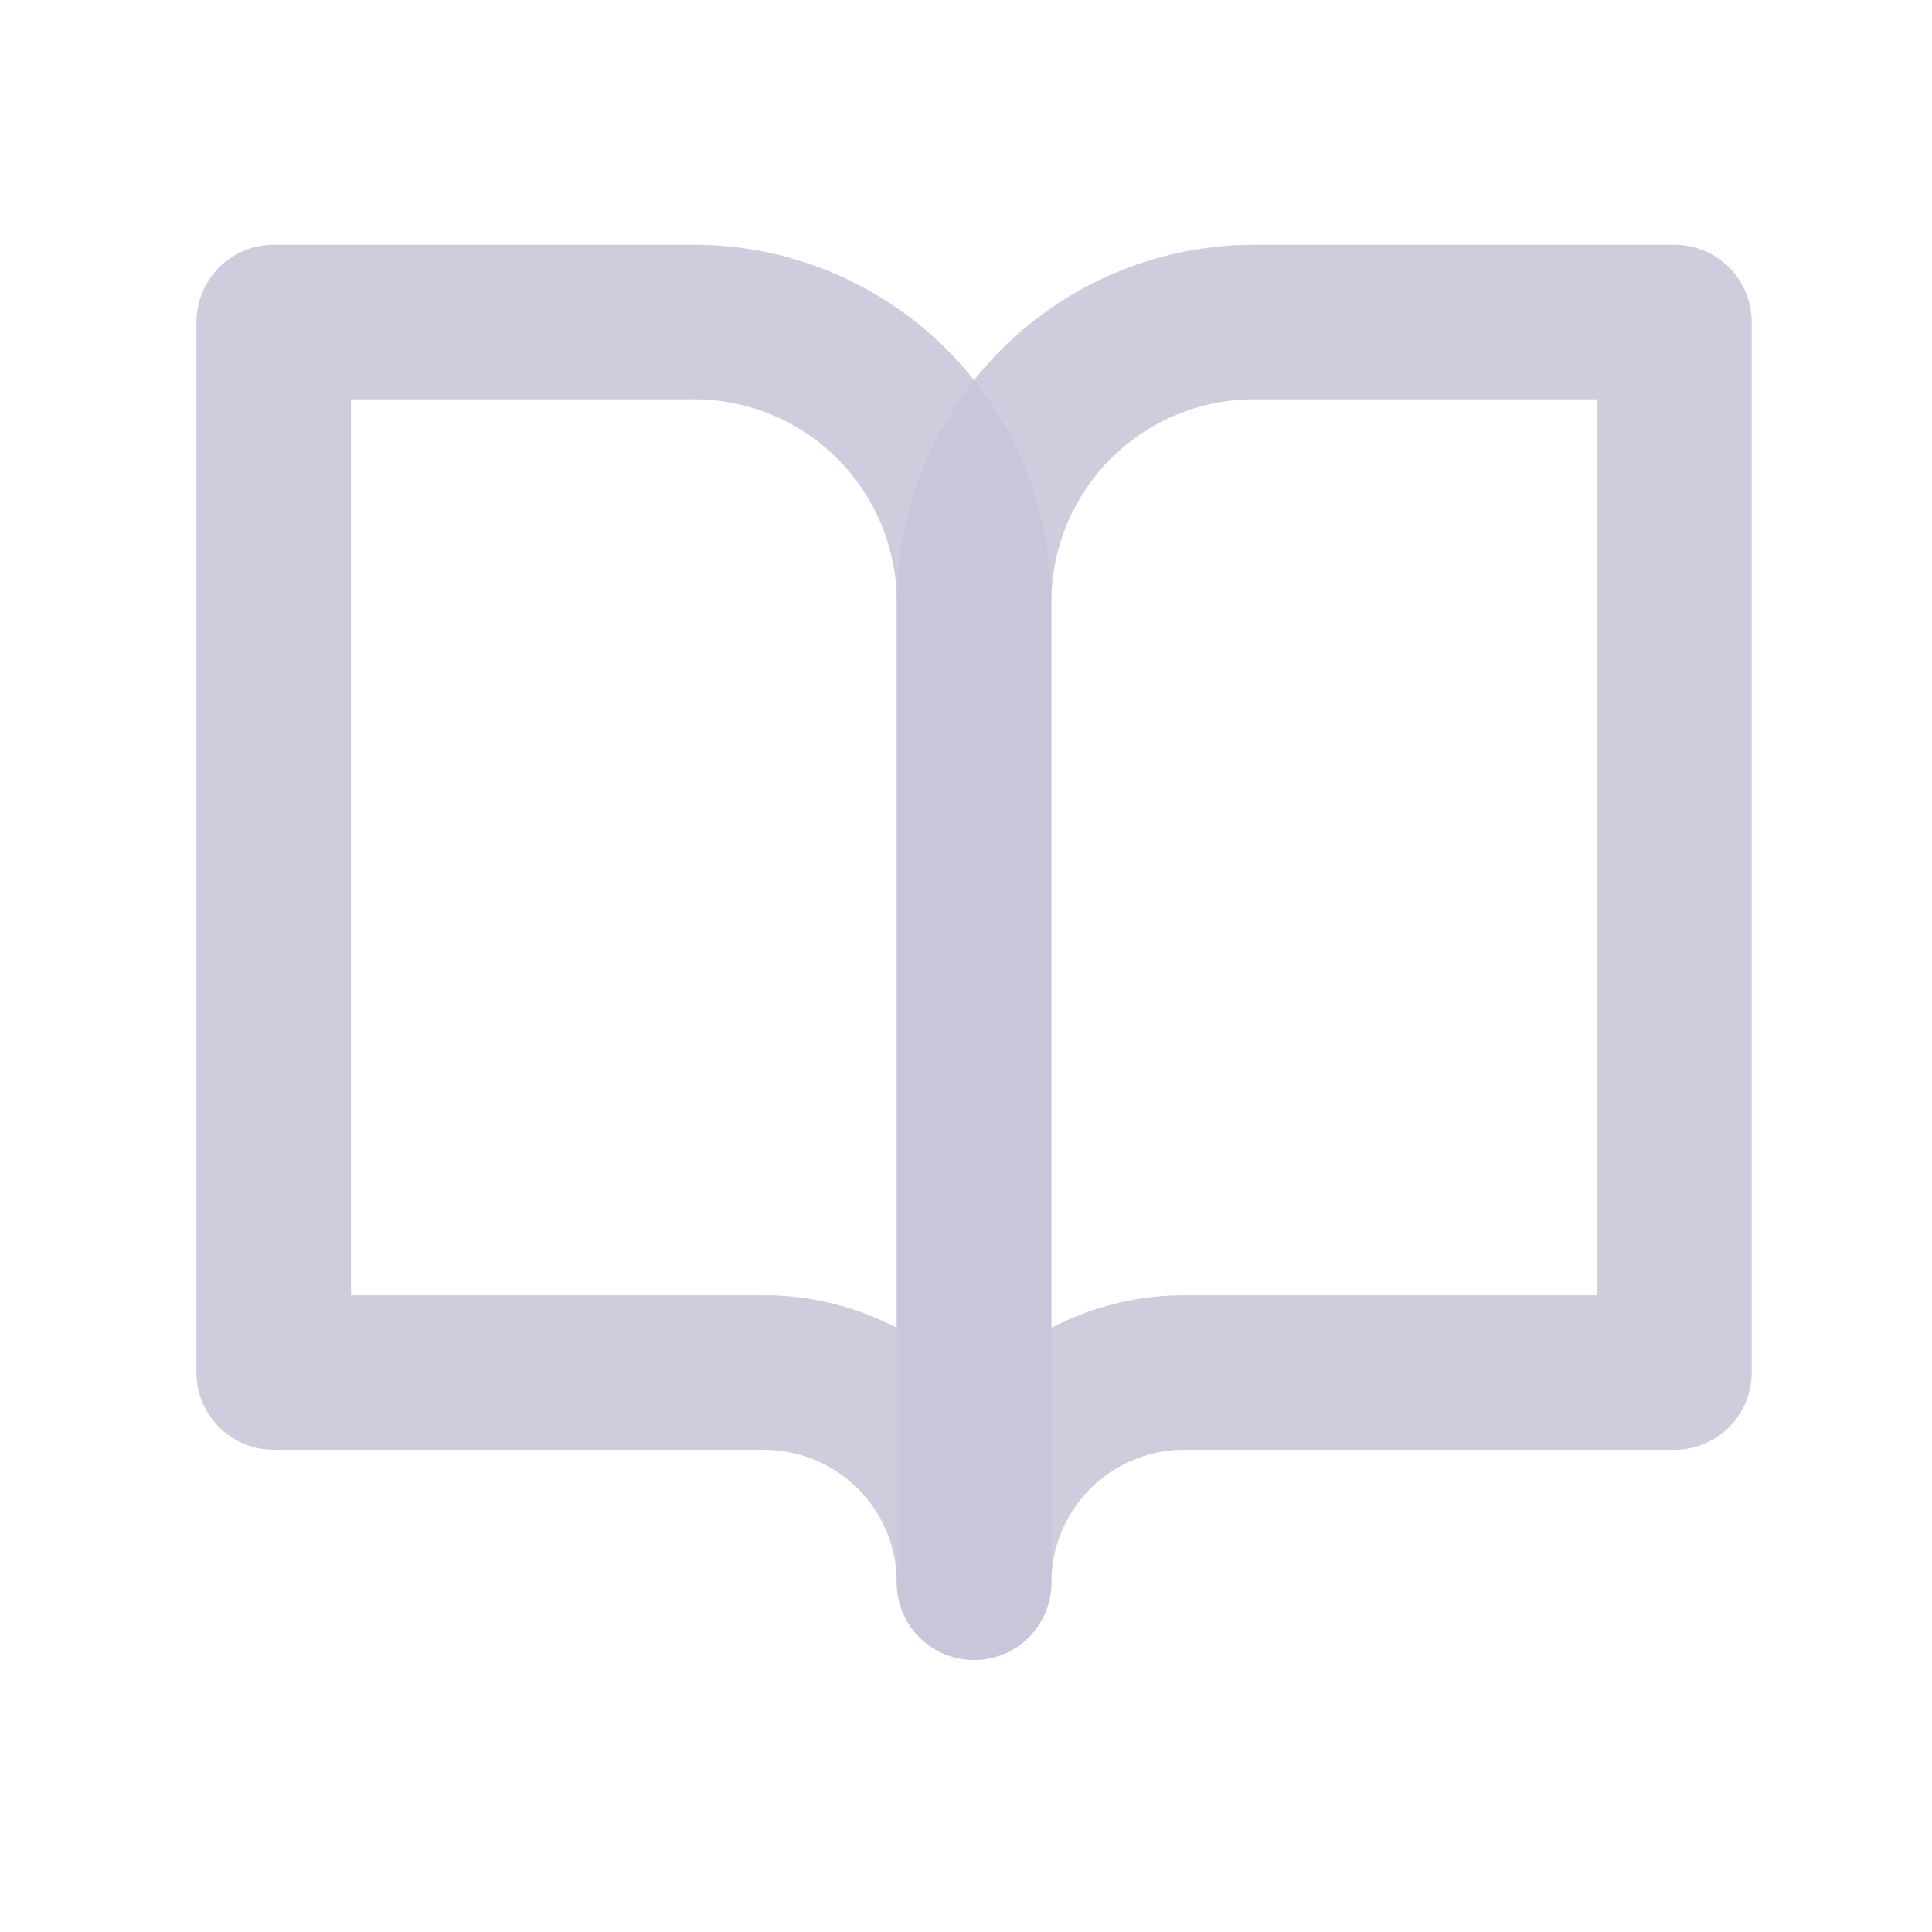 <svg width="50" height="50" viewBox="0 0 50 50" fill="none" xmlns="http://www.w3.org/2000/svg">
<path d="M7.084 8.334H17.959C19.882 8.334 21.726 9.097 23.085 10.457C24.445 11.817 25.209 13.661 25.209 15.584V40.959C25.209 39.516 24.636 38.133 23.616 37.114C22.597 36.094 21.214 35.521 19.771 35.521H7.084V8.334Z" stroke="#C7C6D9" stroke-opacity="0.87" stroke-width="4" stroke-linecap="round" stroke-linejoin="round"/>
<path d="M43.334 8.334H32.459C30.536 8.334 28.692 9.097 27.332 10.457C25.973 11.817 25.209 13.661 25.209 15.584V40.959C25.209 39.516 25.782 38.133 26.802 37.114C27.821 36.094 29.204 35.521 30.646 35.521H43.334V8.334Z" stroke="#C7C6D9" stroke-opacity="0.87" stroke-width="4" stroke-linecap="round" stroke-linejoin="round"/>
</svg>
